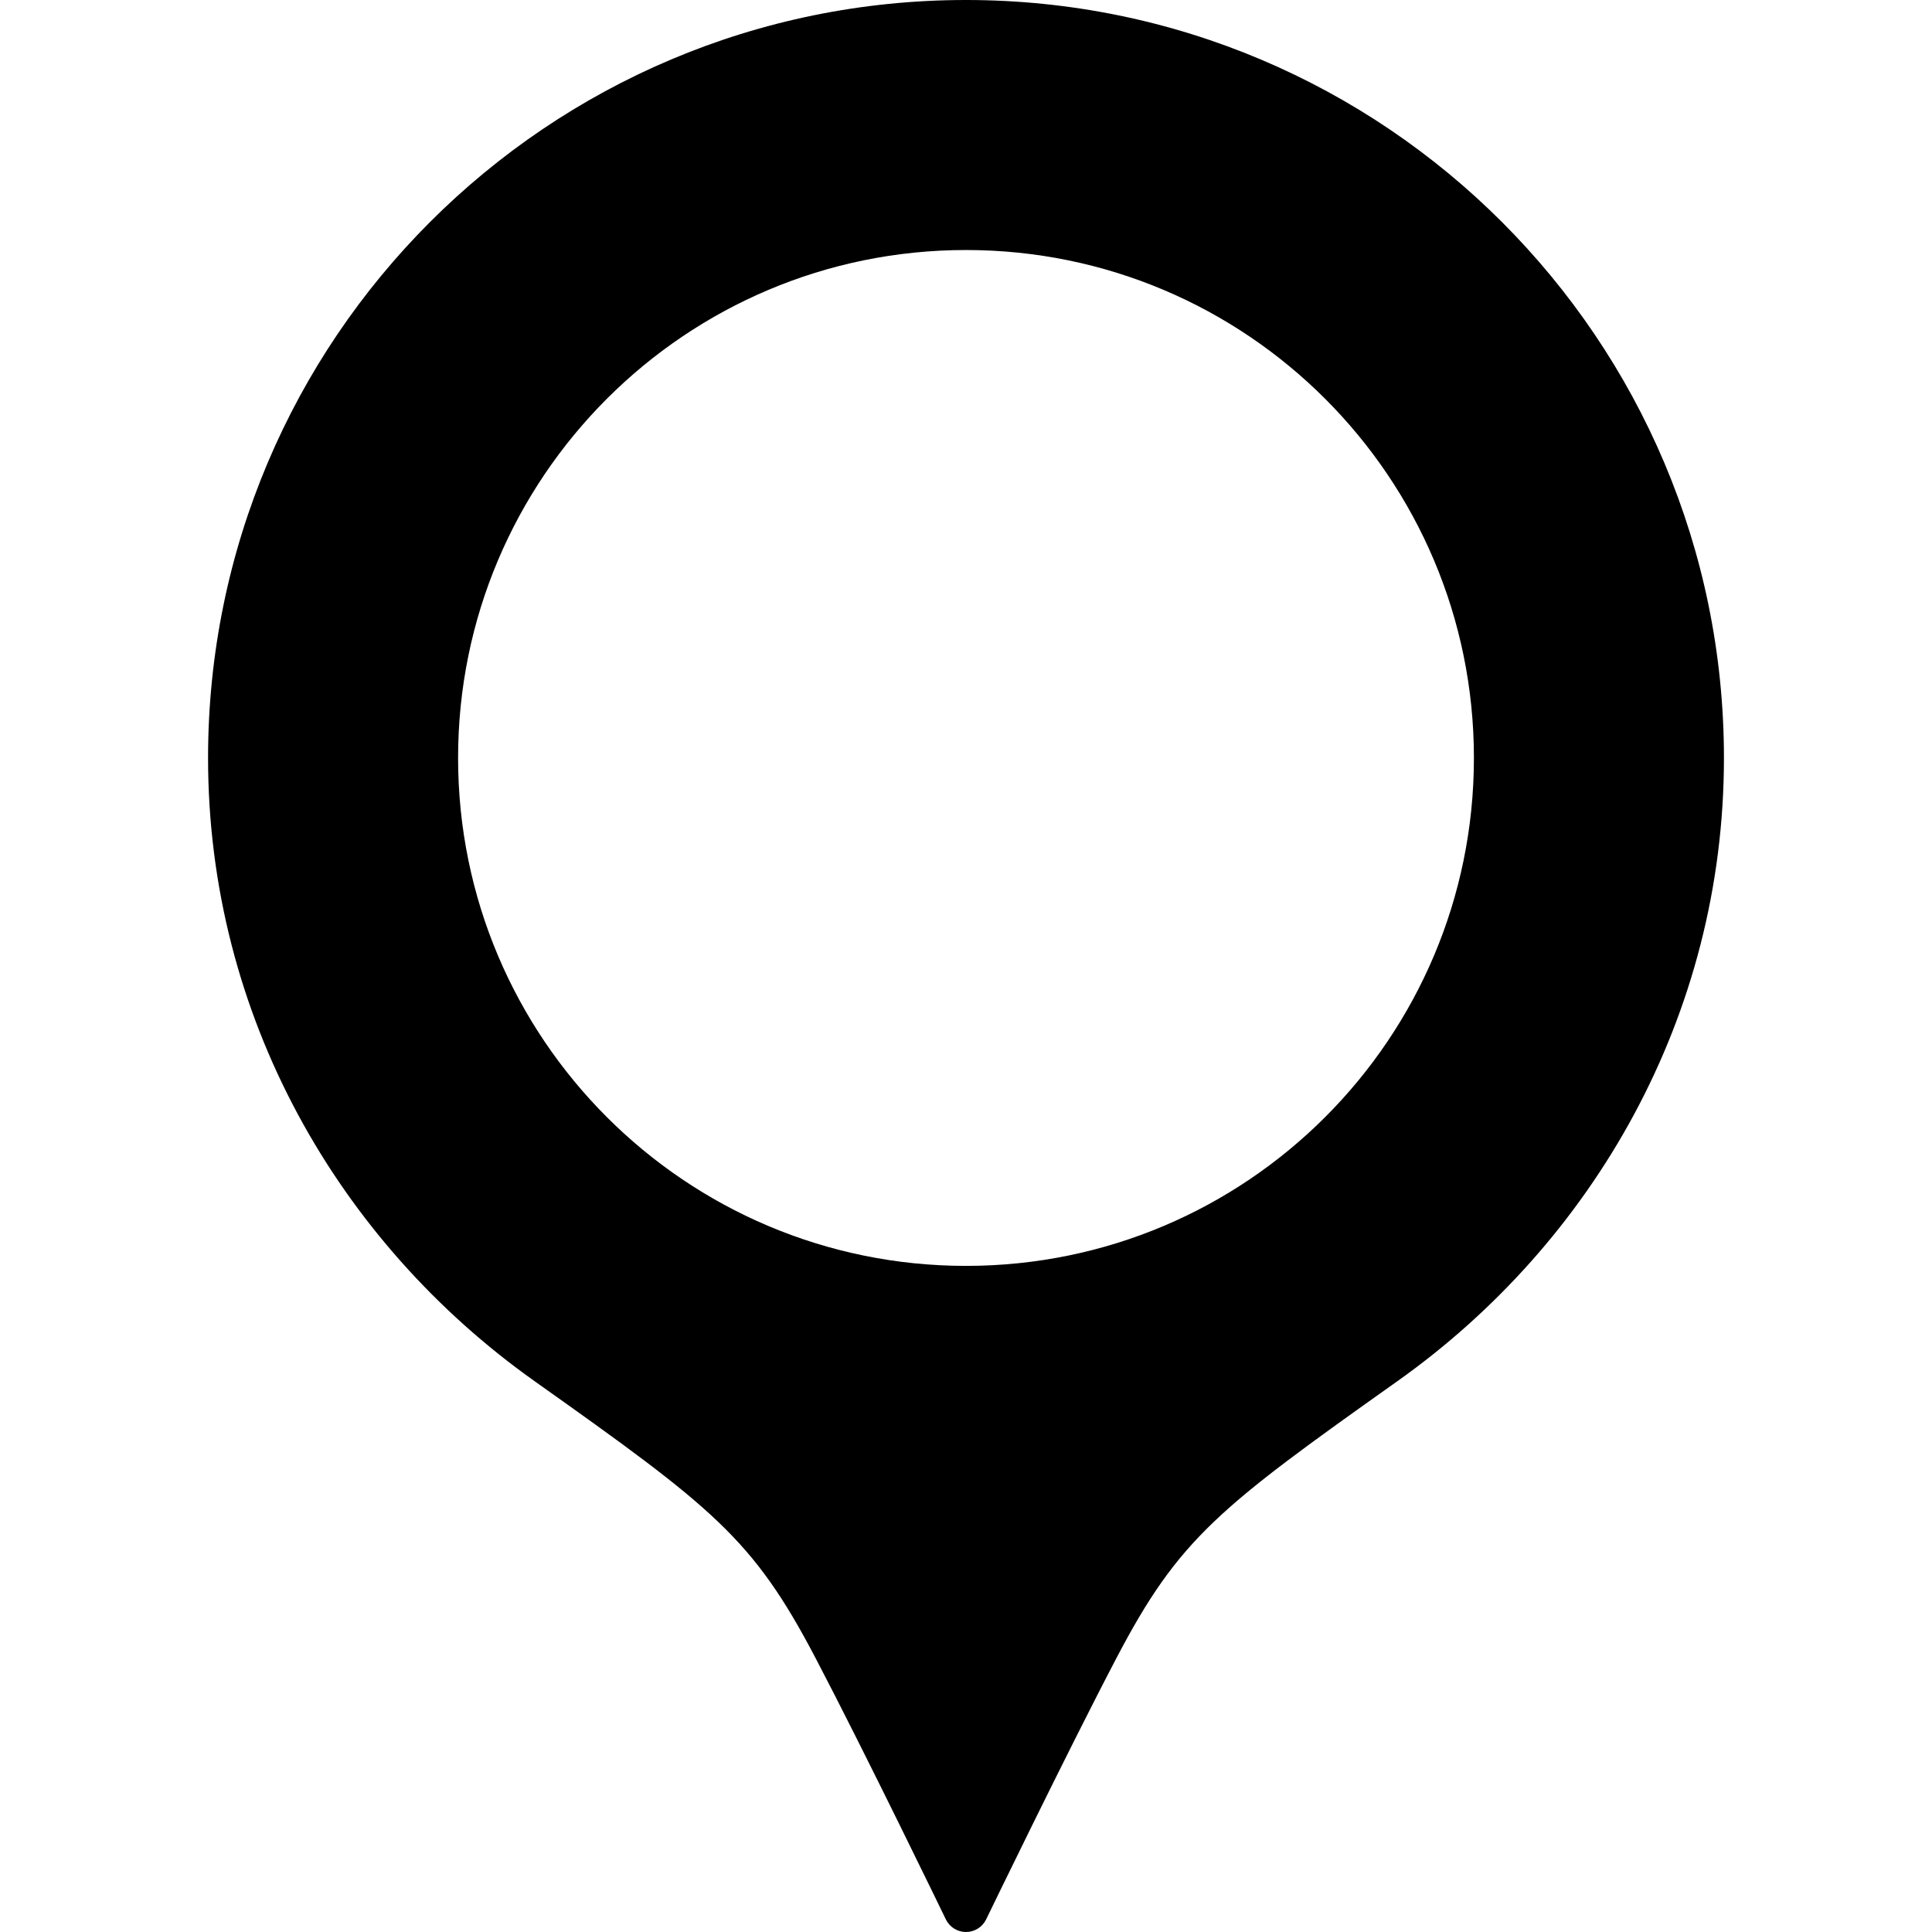 <?xml version="1.0" encoding="utf-8"?>

<!DOCTYPE svg PUBLIC "-//W3C//DTD SVG 1.1//EN" "http://www.w3.org/Graphics/SVG/1.1/DTD/svg11.dtd">
<!-- Uploaded to: SVG Repo, www.svgrepo.com, Generator: SVG Repo Mixer Tools -->
<svg height="800px" width="800px" version="1.1" id="_x32_" xmlns="http://www.w3.org/2000/svg" xmlns:xlink="http://www.w3.org/1999/xlink" 
	 viewBox="0 0 512 512"  xml:space="preserve">
<style type="text/css">
	.st0{fill:#000000;}
</style>
<g>
	<path class="st0" d="M255.996,0C145.058,0,55.138,89.929,55.138,200.866c0,68.454,34.648,128.363,86.55,165.174
		c47.356,33.594,57.811,41.609,74.462,73.4c13.174,25.147,34.541,69.279,34.541,69.279c1.004,2.008,3.052,3.281,5.306,3.281
		c2.244,0,4.31-1.274,5.313-3.281c0,0,21.368-44.132,34.541-69.279c16.642-31.791,27.106-39.806,74.454-73.4
		c51.91-36.811,86.558-96.72,86.558-165.174C456.862,89.929,366.925,0,255.996,0z M255.996,335.473
		c-74.331,0-134.599-60.268-134.599-134.608c0-74.339,60.268-134.607,134.599-134.607c74.339,0,134.606,60.268,134.606,134.607
		C390.602,275.205,330.335,335.473,255.996,335.473z"/>
</g>
</svg>